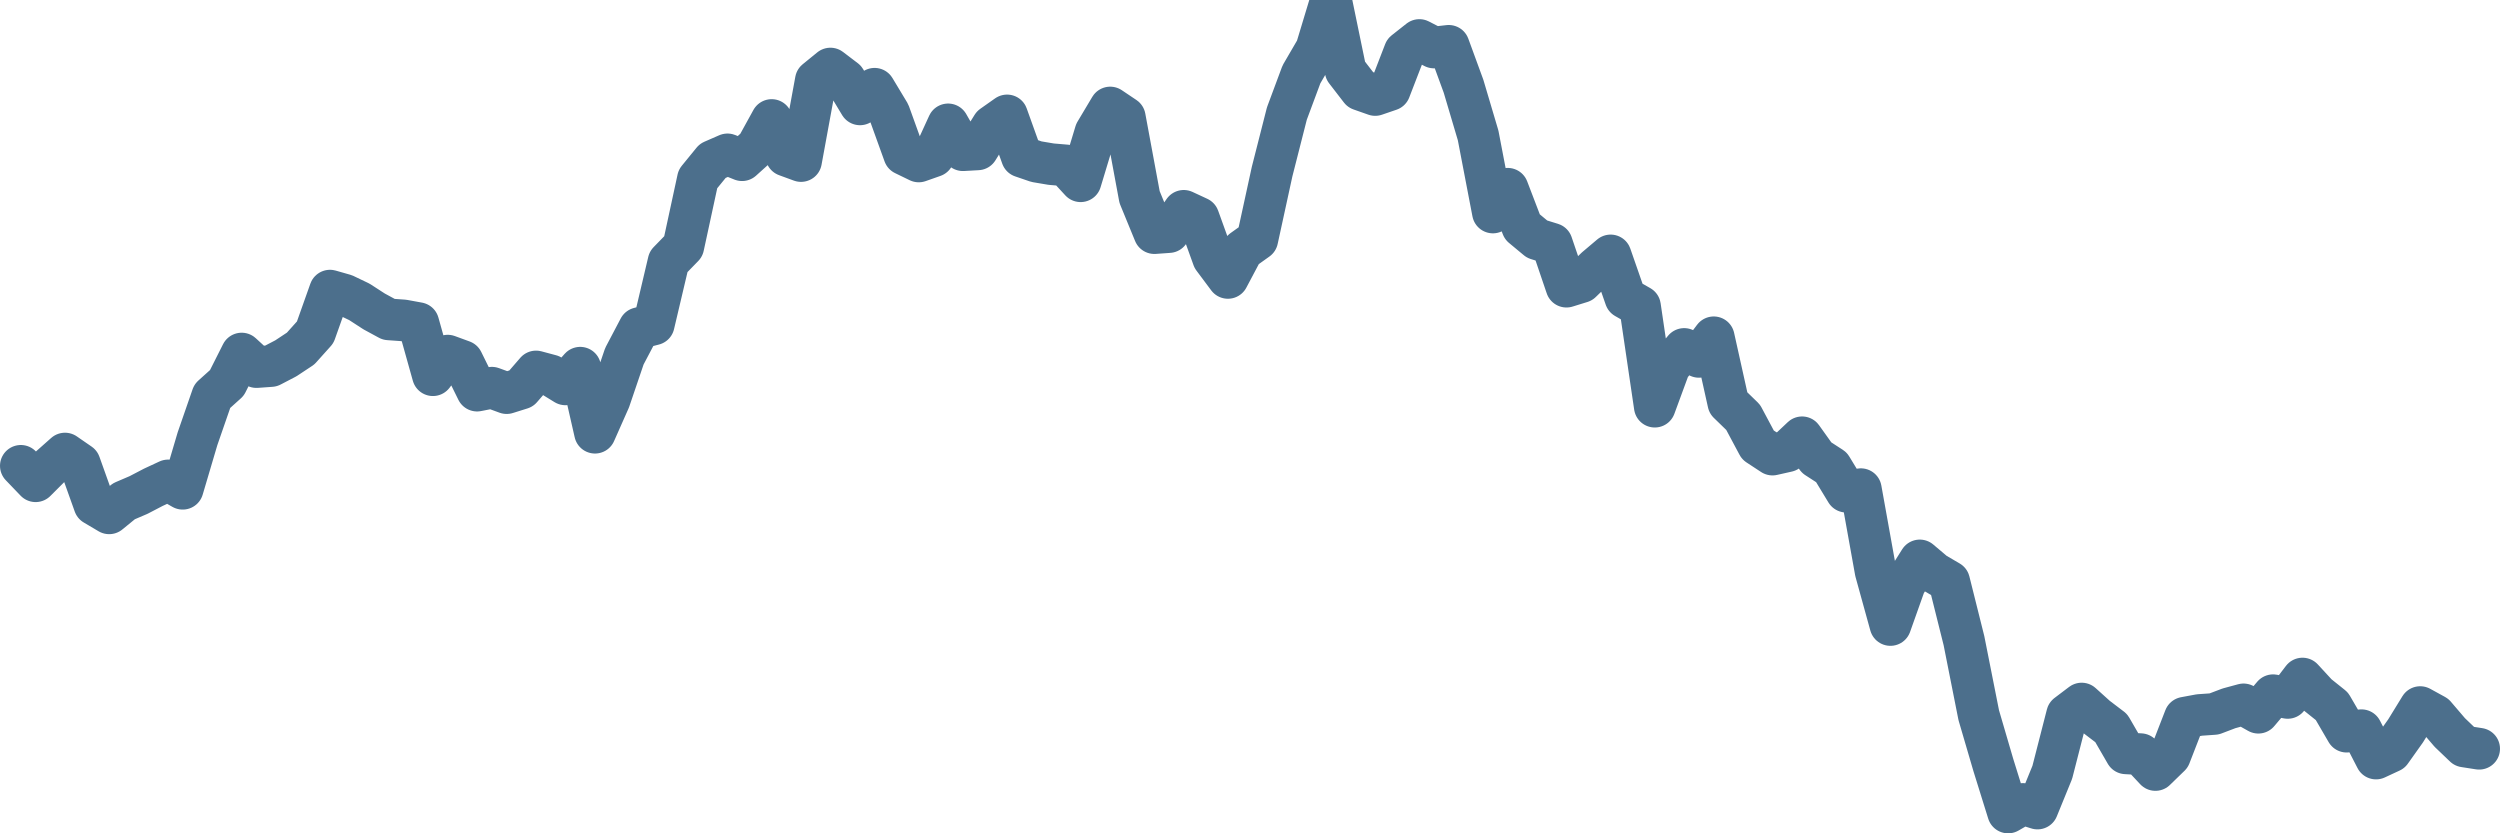<svg width="120px" height="40px" viewBox="0 0 120 40" xmlns="http://www.w3.org/2000/svg"><path stroke="#4C6F8C" stroke-width="2" fill="none" stroke-linecap="round" stroke-linejoin="round" d="M1.00,22.36 L1.71,23.10 L2.41,22.40 L3.12,21.77 L3.83,22.26 L4.53,24.22 L5.24,24.64 L5.95,24.06 L6.65,23.76 L7.36,23.39 L8.07,23.06 L8.77,23.46 L9.48,21.06 L10.19,19.01 L10.89,18.38 L11.60,16.97 L12.31,17.62 L13.01,17.57 L13.72,17.20 L14.43,16.73 L15.13,15.95 L15.84,13.95 L16.54,14.15 L17.25,14.49 L17.96,14.95 L18.66,15.33 L19.37,15.38 L20.08,15.51 L20.78,18.01 L21.49,17.07 L22.20,17.33 L22.90,18.75 L23.61,18.61 L24.32,18.87 L25.02,18.65 L25.73,17.83 L26.44,18.02 L27.14,18.45 L27.85,17.65 L28.56,20.77 L29.26,19.19 L29.97,17.10 L30.68,15.75 L31.38,15.57 L32.09,12.56 L32.80,11.83 L33.50,8.59 L34.21,7.72 L34.92,7.41 L35.62,7.69 L36.33,7.05 L37.04,5.76 L37.74,7.47 L38.45,7.73 L39.16,3.86 L39.86,3.29 L40.57,3.83 L41.28,5.01 L41.98,4.26 L42.69,5.44 L43.40,7.41 L44.10,7.75 L44.81,7.50 L45.51,5.97 L46.22,7.21 L46.93,7.17 L47.63,6.04 L48.34,5.54 L49.05,7.52 L49.75,7.76 L50.46,7.88 L51.17,7.94 L51.87,8.70 L52.58,6.35 L53.29,5.16 L53.99,5.63 L54.70,9.46 L55.41,11.19 L56.11,11.14 L56.82,10.12 L57.53,10.45 L58.23,12.39 L58.94,13.34 L59.65,12.00 L60.35,11.50 L61.06,8.24 L61.77,5.45 L62.47,3.57 L63.18,2.35 L63.89,0 L64.59,3.39 L65.30,4.31 L66.01,4.56 L66.71,4.32 L67.42,2.48 L68.13,1.92 L68.83,2.28 L69.54,2.20 L70.25,4.14 L70.95,6.50 L71.66,10.20 L72.37,9.06 L73.07,10.89 L73.78,11.48 L74.49,11.70 L75.19,13.76 L75.90,13.54 L76.60,12.86 L77.31,12.26 L78.02,14.30 L78.72,14.70 L79.43,19.52 L80.14,17.59 L80.84,16.75 L81.55,17.13 L82.26,16.19 L82.96,19.34 L83.67,20.03 L84.38,21.36 L85.08,21.82 L85.79,21.66 L86.50,20.99 L87.20,21.97 L87.91,22.43 L88.62,23.60 L89.32,23.48 L90.03,27.43 L90.74,30.00 L91.44,28.03 L92.15,26.90 L92.86,27.50 L93.56,27.91 L94.27,30.75 L94.98,34.33 L95.68,36.72 L96.39,39.00 L97.10,38.59 L97.80,38.81 L98.51,37.07 L99.22,34.30 L99.92,33.77 L100.63,34.41 L101.34,34.95 L102.04,36.16 L102.75,36.20 L103.46,36.96 L104.16,36.28 L104.87,34.45 L105.57,34.32 L106.28,34.27 L106.99,34.00 L107.69,33.81 L108.40,34.21 L109.11,33.37 L109.81,33.50 L110.52,32.57 L111.23,33.34 L111.93,33.90 L112.64,35.12 L113.35,35.05 L114.05,36.41 L114.76,36.08 L115.47,35.08 L116.17,33.94 L116.88,34.33 L117.59,35.16 L118.29,35.83 L119.00,35.94"></path></svg>